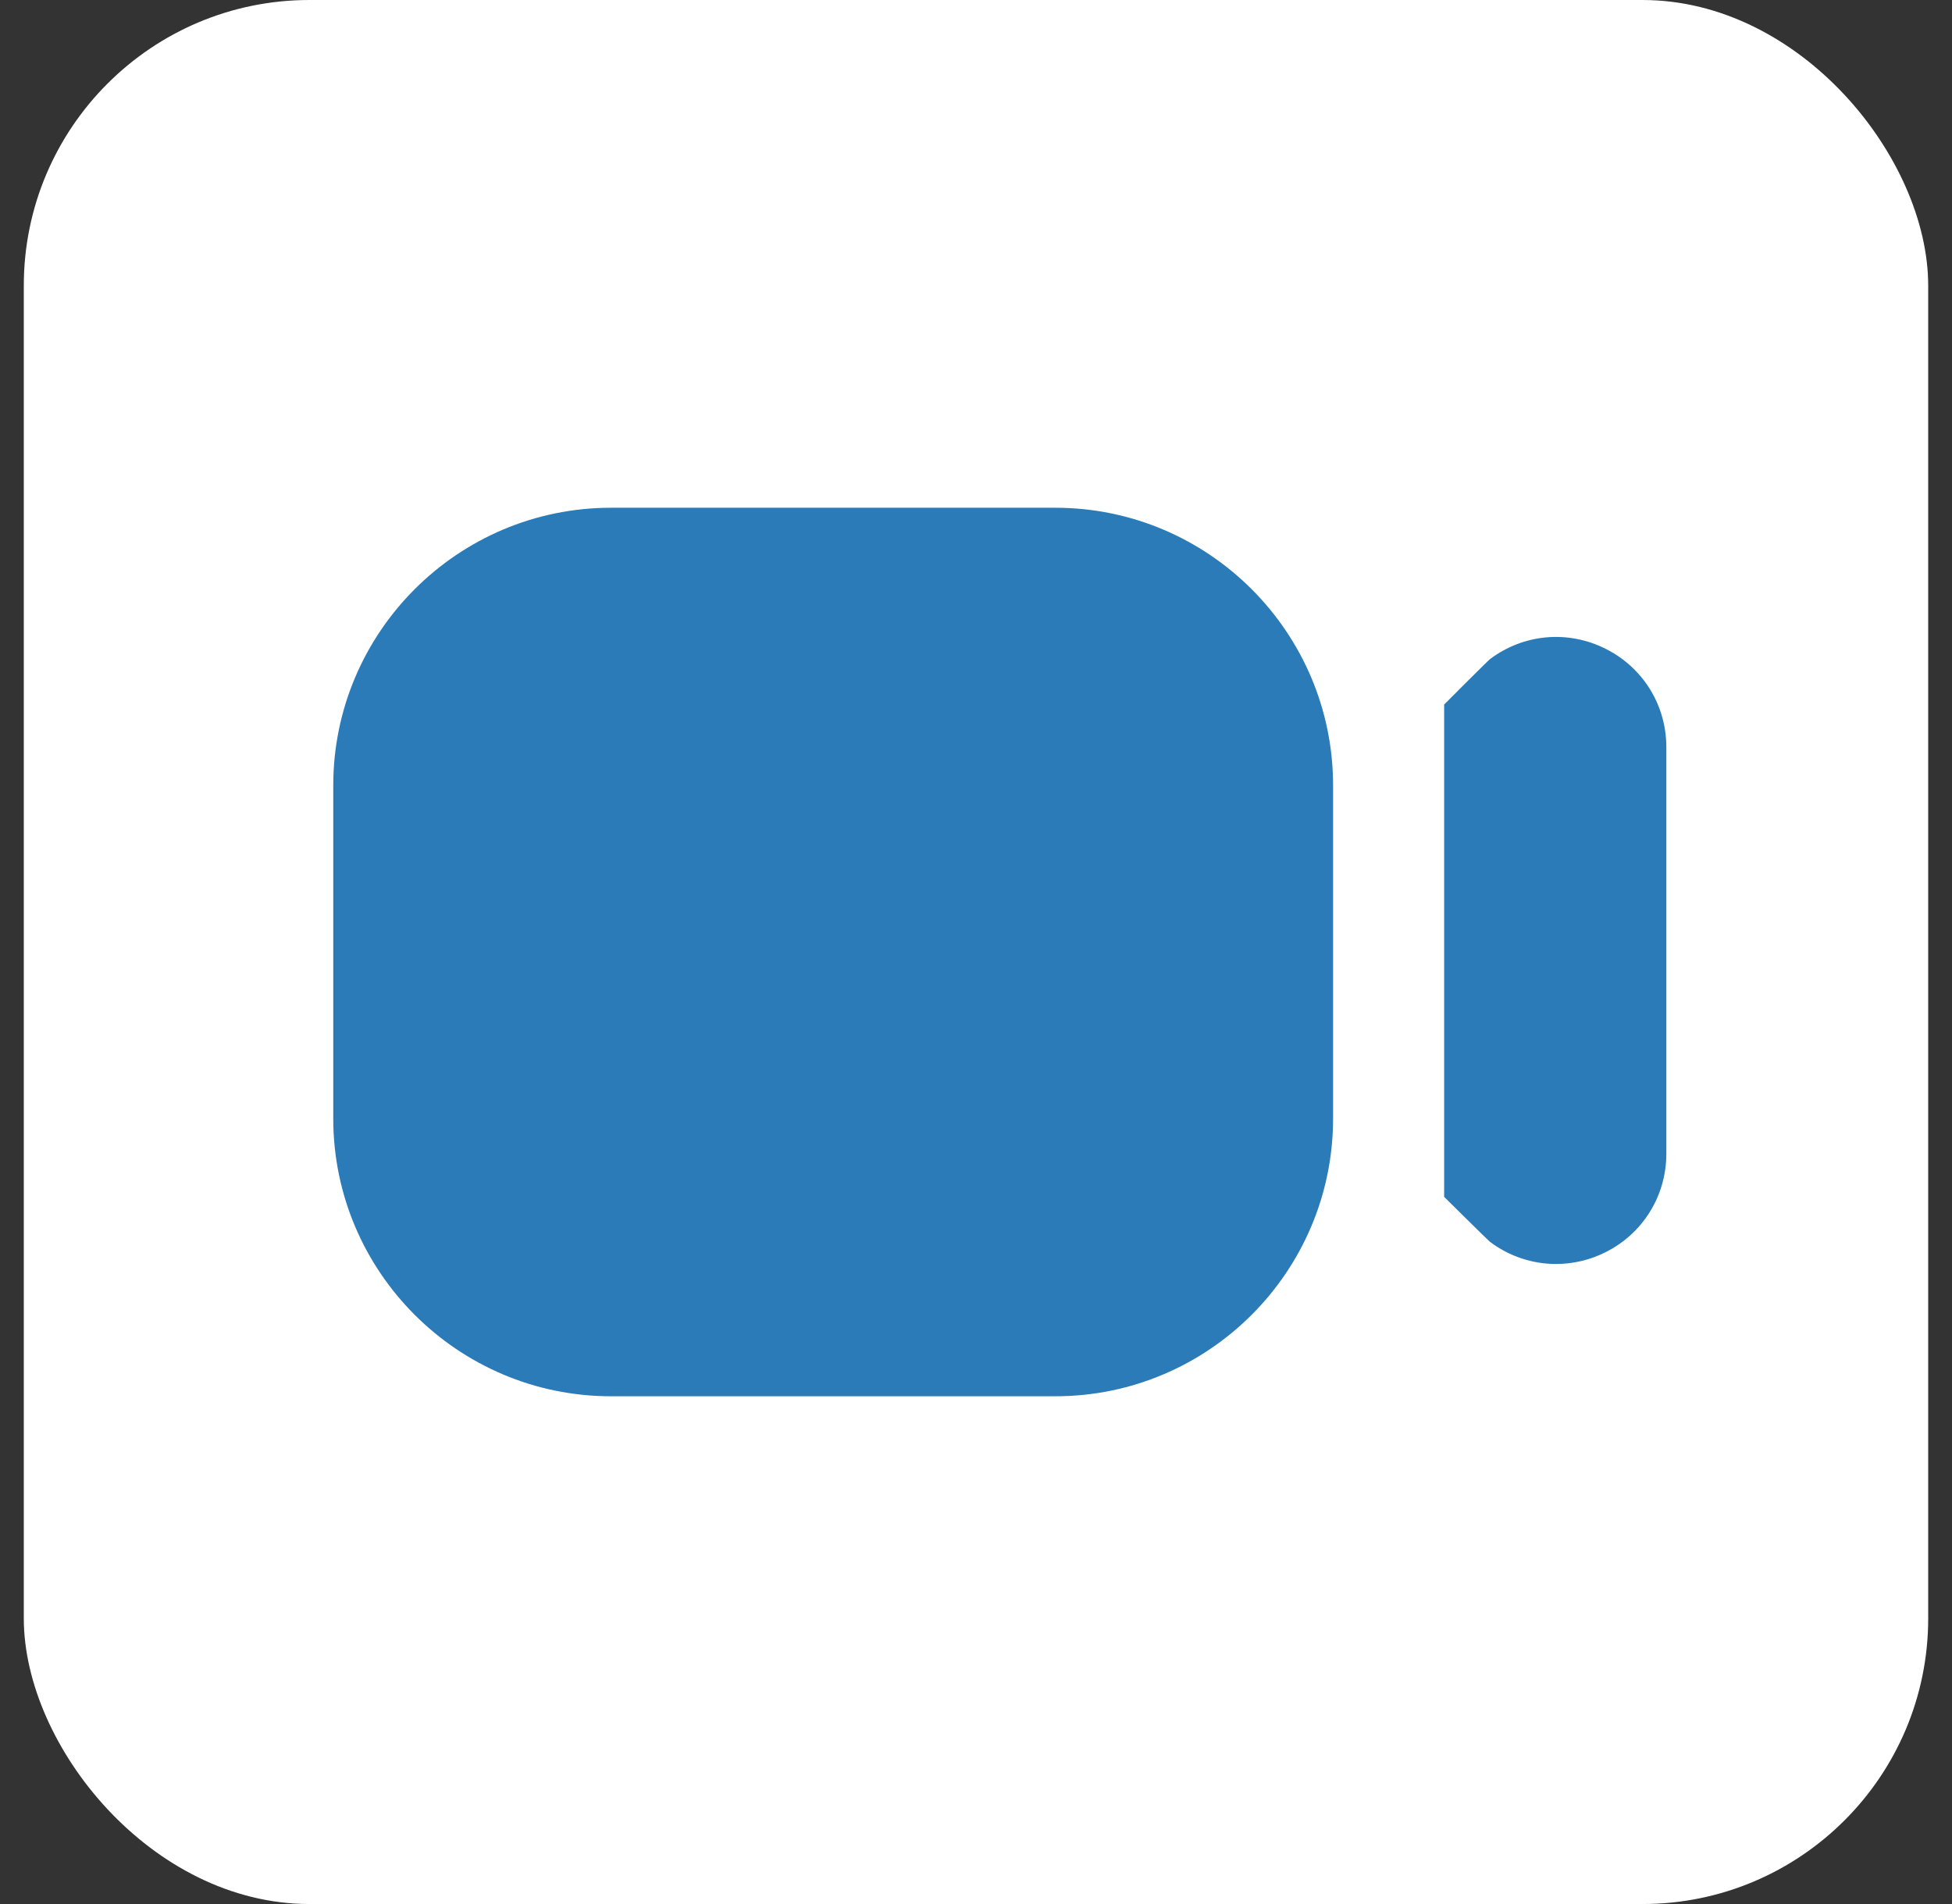 <svg xmlns="http://www.w3.org/2000/svg" width="41" height="40" viewBox="0 0 41 40" fill="none"><rect x="0" y="0" width="41" height="40" fill="#333333" stroke="none"/><rect x="0.5" width="40" height="40" rx="6" fill="white"></rect><g clip-path="url(#clip0_1_40)"><path d="M12.833 29.333H22.167C25.383 29.333 28 26.716 28 23.5V16.5C28 13.284 25.383 10.667 22.167 10.667H12.833C9.617 10.667 7 13.284 7 16.5V23.5C7 26.716 9.617 29.333 12.833 29.333ZM35 15.698V24.237C35 25.12 34.51 25.914 33.72 26.308C33.39 26.473 33.035 26.554 32.683 26.554C32.192 26.554 31.706 26.397 31.296 26.089C31.253 26.056 30.333 25.144 30.333 25.144V14.801C30.333 14.801 31.25 13.881 31.296 13.847C32.001 13.317 32.928 13.232 33.72 13.628C34.512 14.023 35 14.815 35 15.698Z" fill="#2A7BB7"></path></g><defs><clipPath id="clip0_1_40"><rect width="28" height="28" fill="white" transform="translate(7 6)"></rect></clipPath></defs></svg>